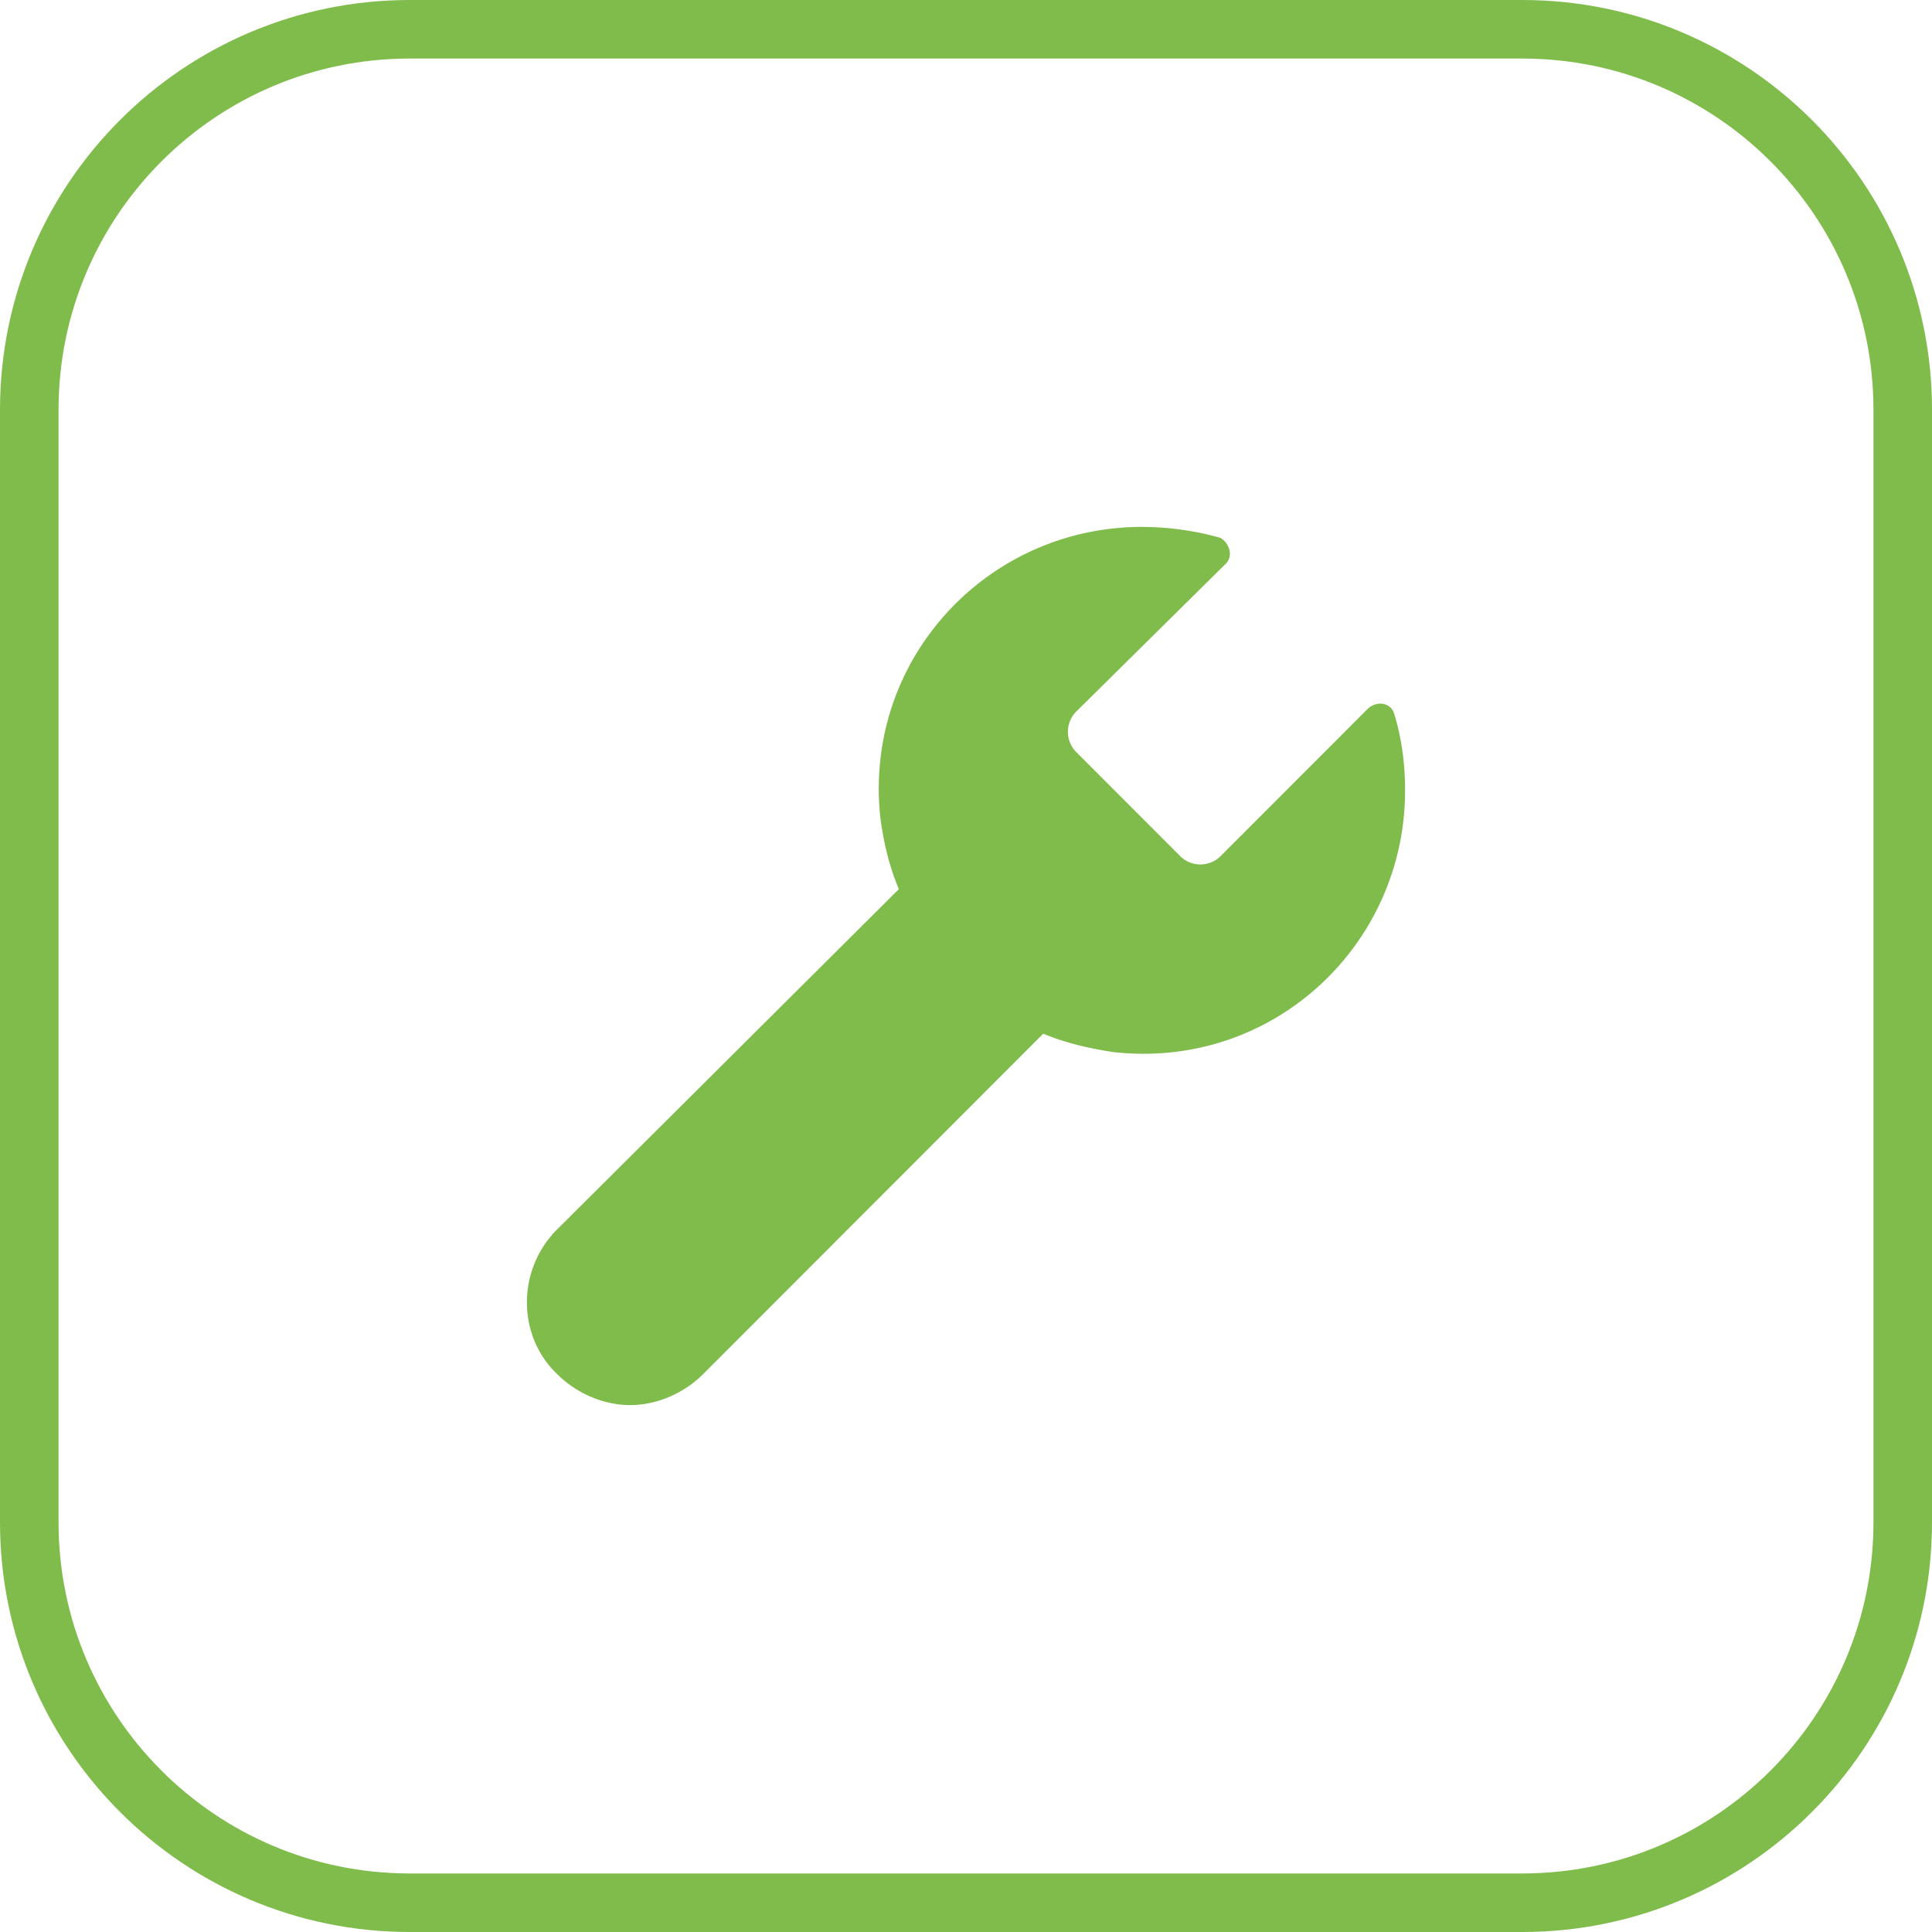<svg xmlns="http://www.w3.org/2000/svg" width="99" height="99" viewBox="0 0 99 99"><defs><clipPath id="d3xka"><path fill="#fff" d="M0 21C0 9.402 9.402 0 21 0h57c11.598 0 21 9.402 21 21v57c0 11.598-9.402 21-21 21H21C9.402 99 0 89.598 0 78z"/></clipPath></defs><g><g ><g><path fill="#80bc4b" d="M71.438 36.563c-.187-.563-.843-.657-1.311-.282l-7.586 7.594a1.469 1.469 0 0 1-2.06 0l-5.338-5.344a1.472 1.472 0 0 1 0-2.062l7.68-7.594c.374-.375.186-1.031-.282-1.313A14.907 14.907 0 0 0 58.514 27c-7.96 0-14.329 6.844-13.392 15 .187 1.313.468 2.438.936 3.563L28.545 63c-2.06 2.063-2.06 5.438 0 7.406C29.575 71.437 30.98 72 32.291 72c1.312 0 2.716-.563 3.746-1.594l17.42-17.437c1.124.468 2.341.75 3.559.937C65.163 54.844 72 48.47 72 40.5c0-1.406-.187-2.719-.562-3.938z"/></g></g><g ><path fill="none" stroke="#80bc4b" stroke-miterlimit="20" stroke-width="6" d="M0 21C0 9.402 9.402 0 21 0h57c11.598 0 21 9.402 21 21v57c0 11.598-9.402 21-21 21H21C9.402 99 0 89.598 0 78z" clip-path="url(&quot;#d3xka&quot;)"/></g></g></svg>